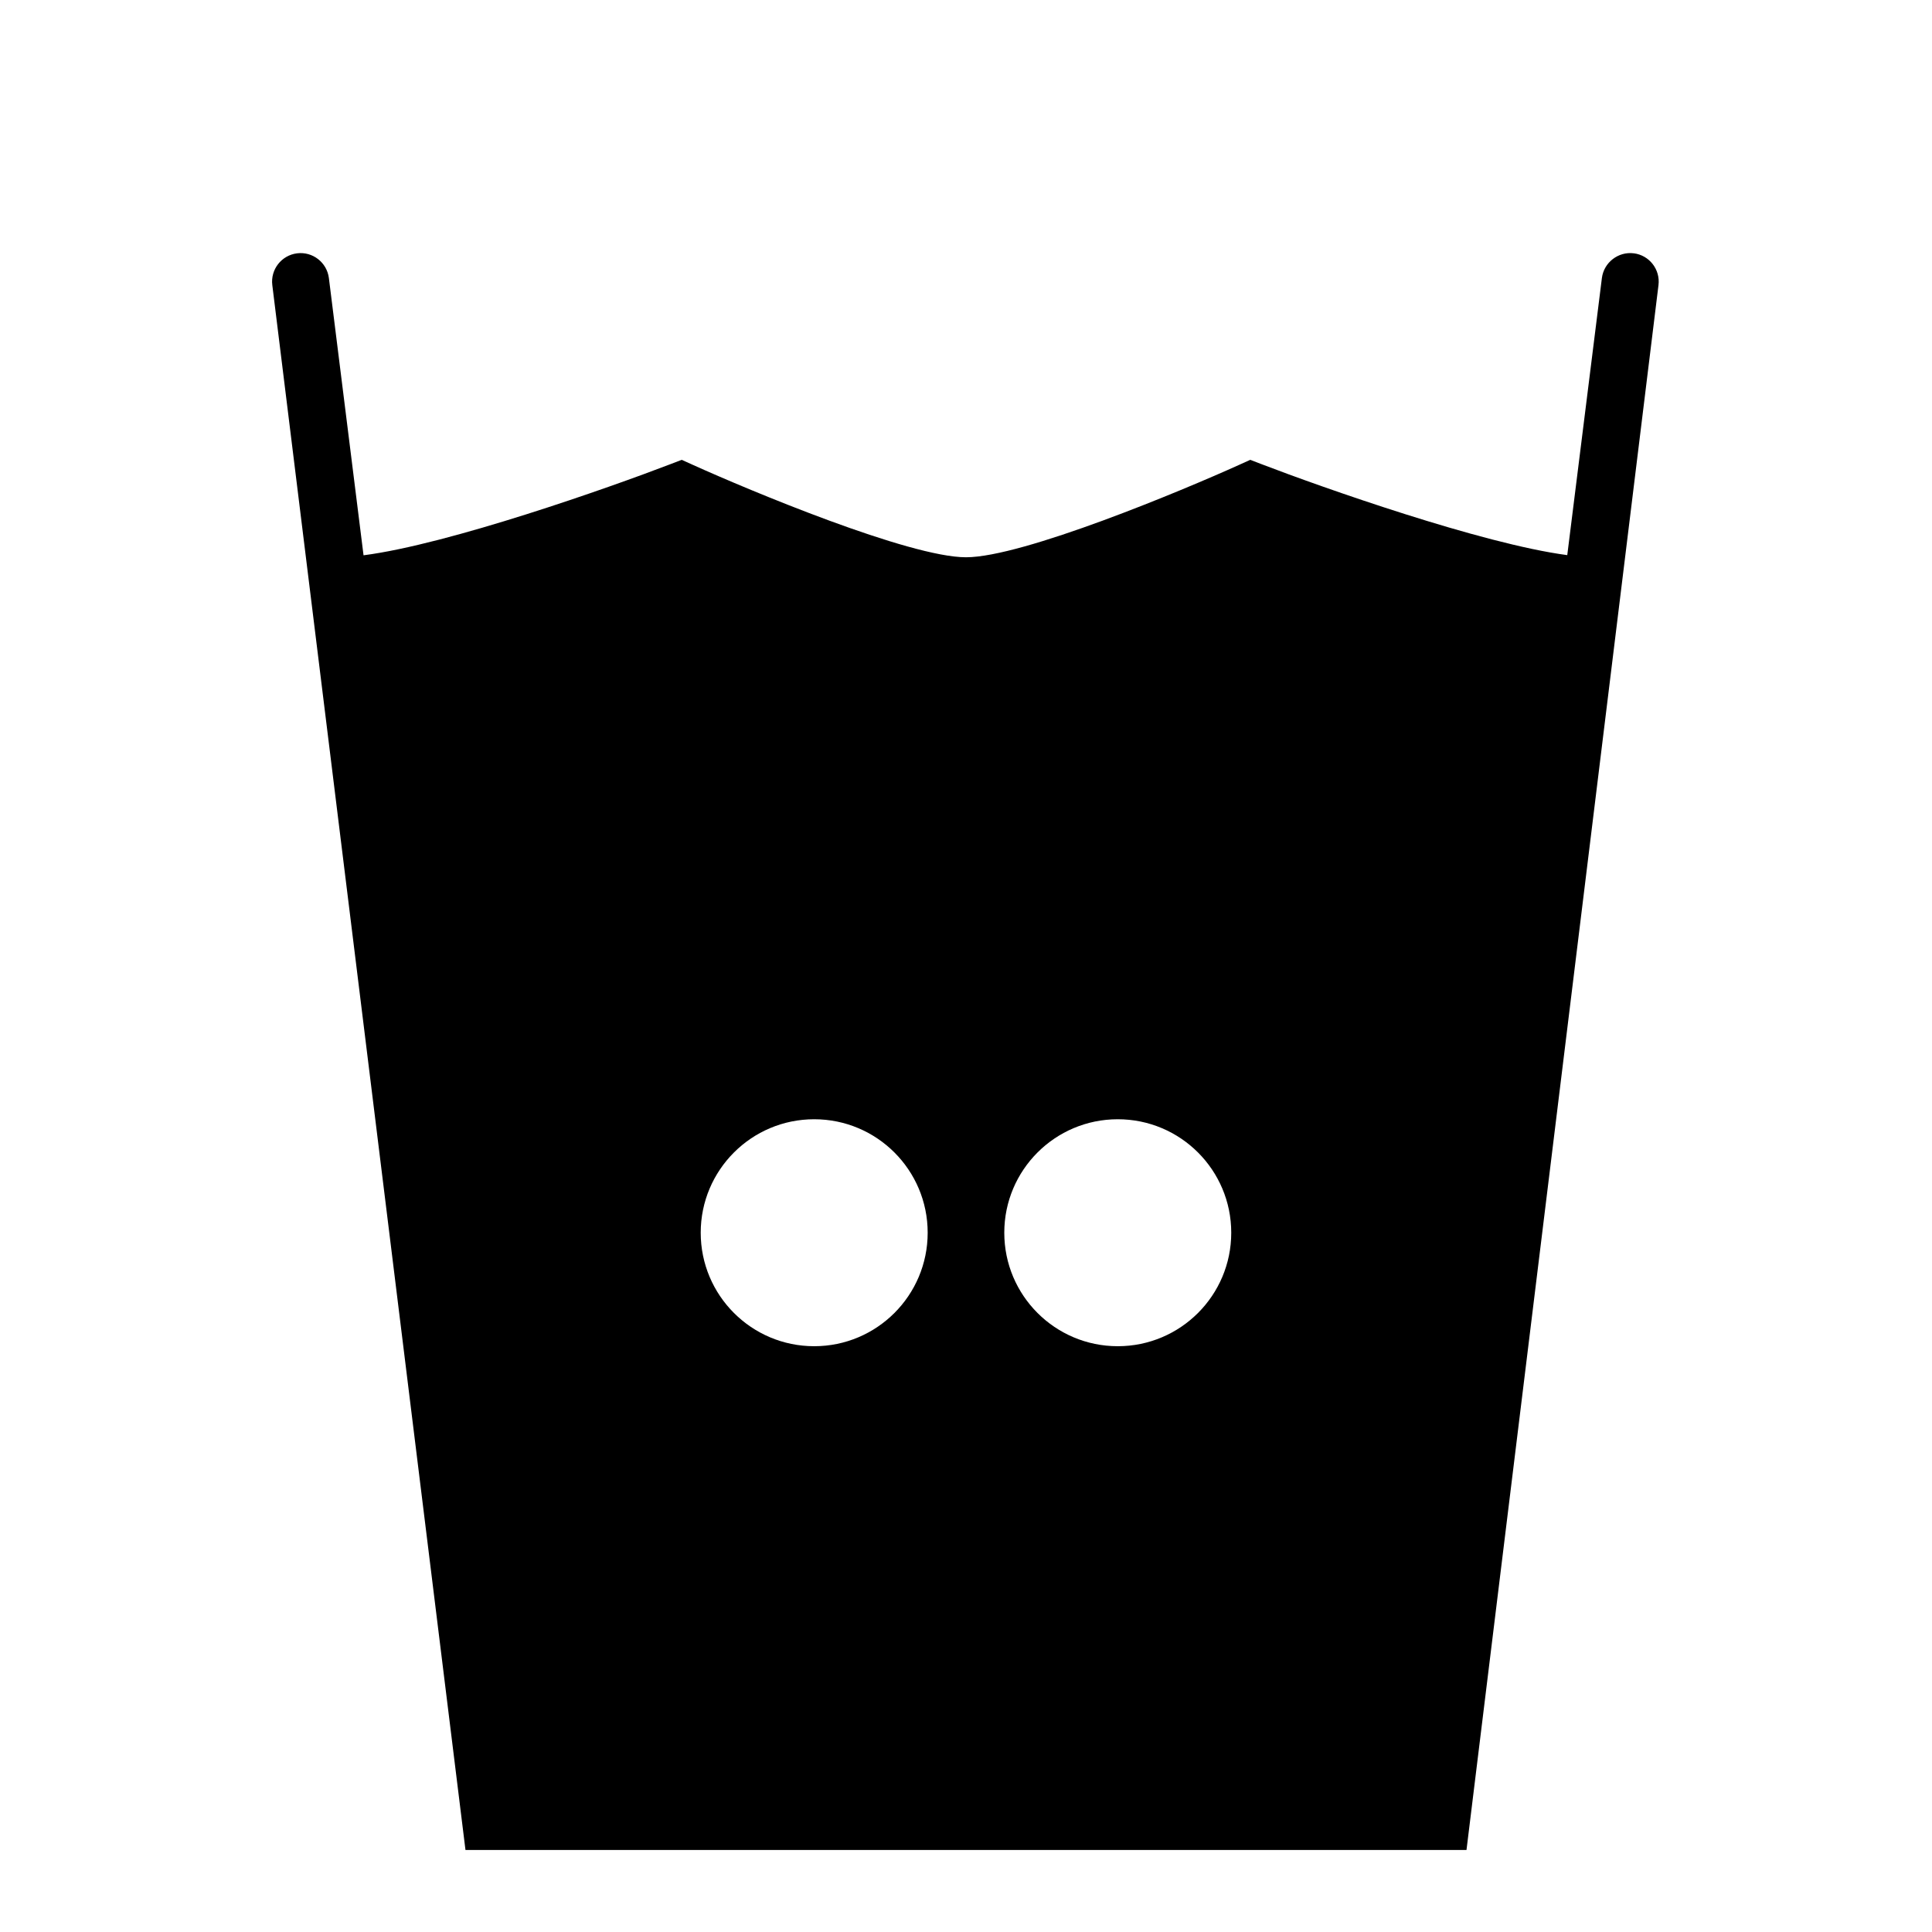 <?xml version="1.0" encoding="UTF-8"?>
<!-- Uploaded to: SVG Repo, www.svgrepo.com, Generator: SVG Repo Mixer Tools -->
<svg fill="#000000" width="800px" height="800px" version="1.1" viewBox="144 144 512 512" xmlns="http://www.w3.org/2000/svg">
 <path d="m576.95 211.13c-4.07-0.516-7.914 2.414-8.434 6.559l-9.176 73.426c-22.605-2.988-65.016-17.957-81.062-24.121l-2.949-1.133-2.875 1.301c-15.07 6.82-57.453 24.52-72.457 24.52-14.988 0-57.383-17.699-72.453-24.52l-2.883-1.301-2.953 1.133c-16.117 6.195-58.84 21.27-81.367 24.164l-9.184-73.465c-0.52-4.141-4.301-7.078-8.434-6.559-4.141 0.52-7.078 4.293-6.559 8.434l51.191 414.7h265.28l50.879-414.71c0.516-4.141-2.422-7.918-6.562-8.434zm-217.18 289.63c-16.605 0-30.074-13.461-30.074-30.074 0-16.609 13.461-30.074 30.074-30.074 16.609 0 30.074 13.461 30.074 30.074 0 16.609-13.469 30.074-30.074 30.074zm80.449 0c-16.609 0-30.074-13.461-30.074-30.074 0-16.609 13.461-30.074 30.074-30.074 16.609 0 30.074 13.461 30.074 30.074 0 16.609-13.465 30.074-30.074 30.074z"/>
</svg>